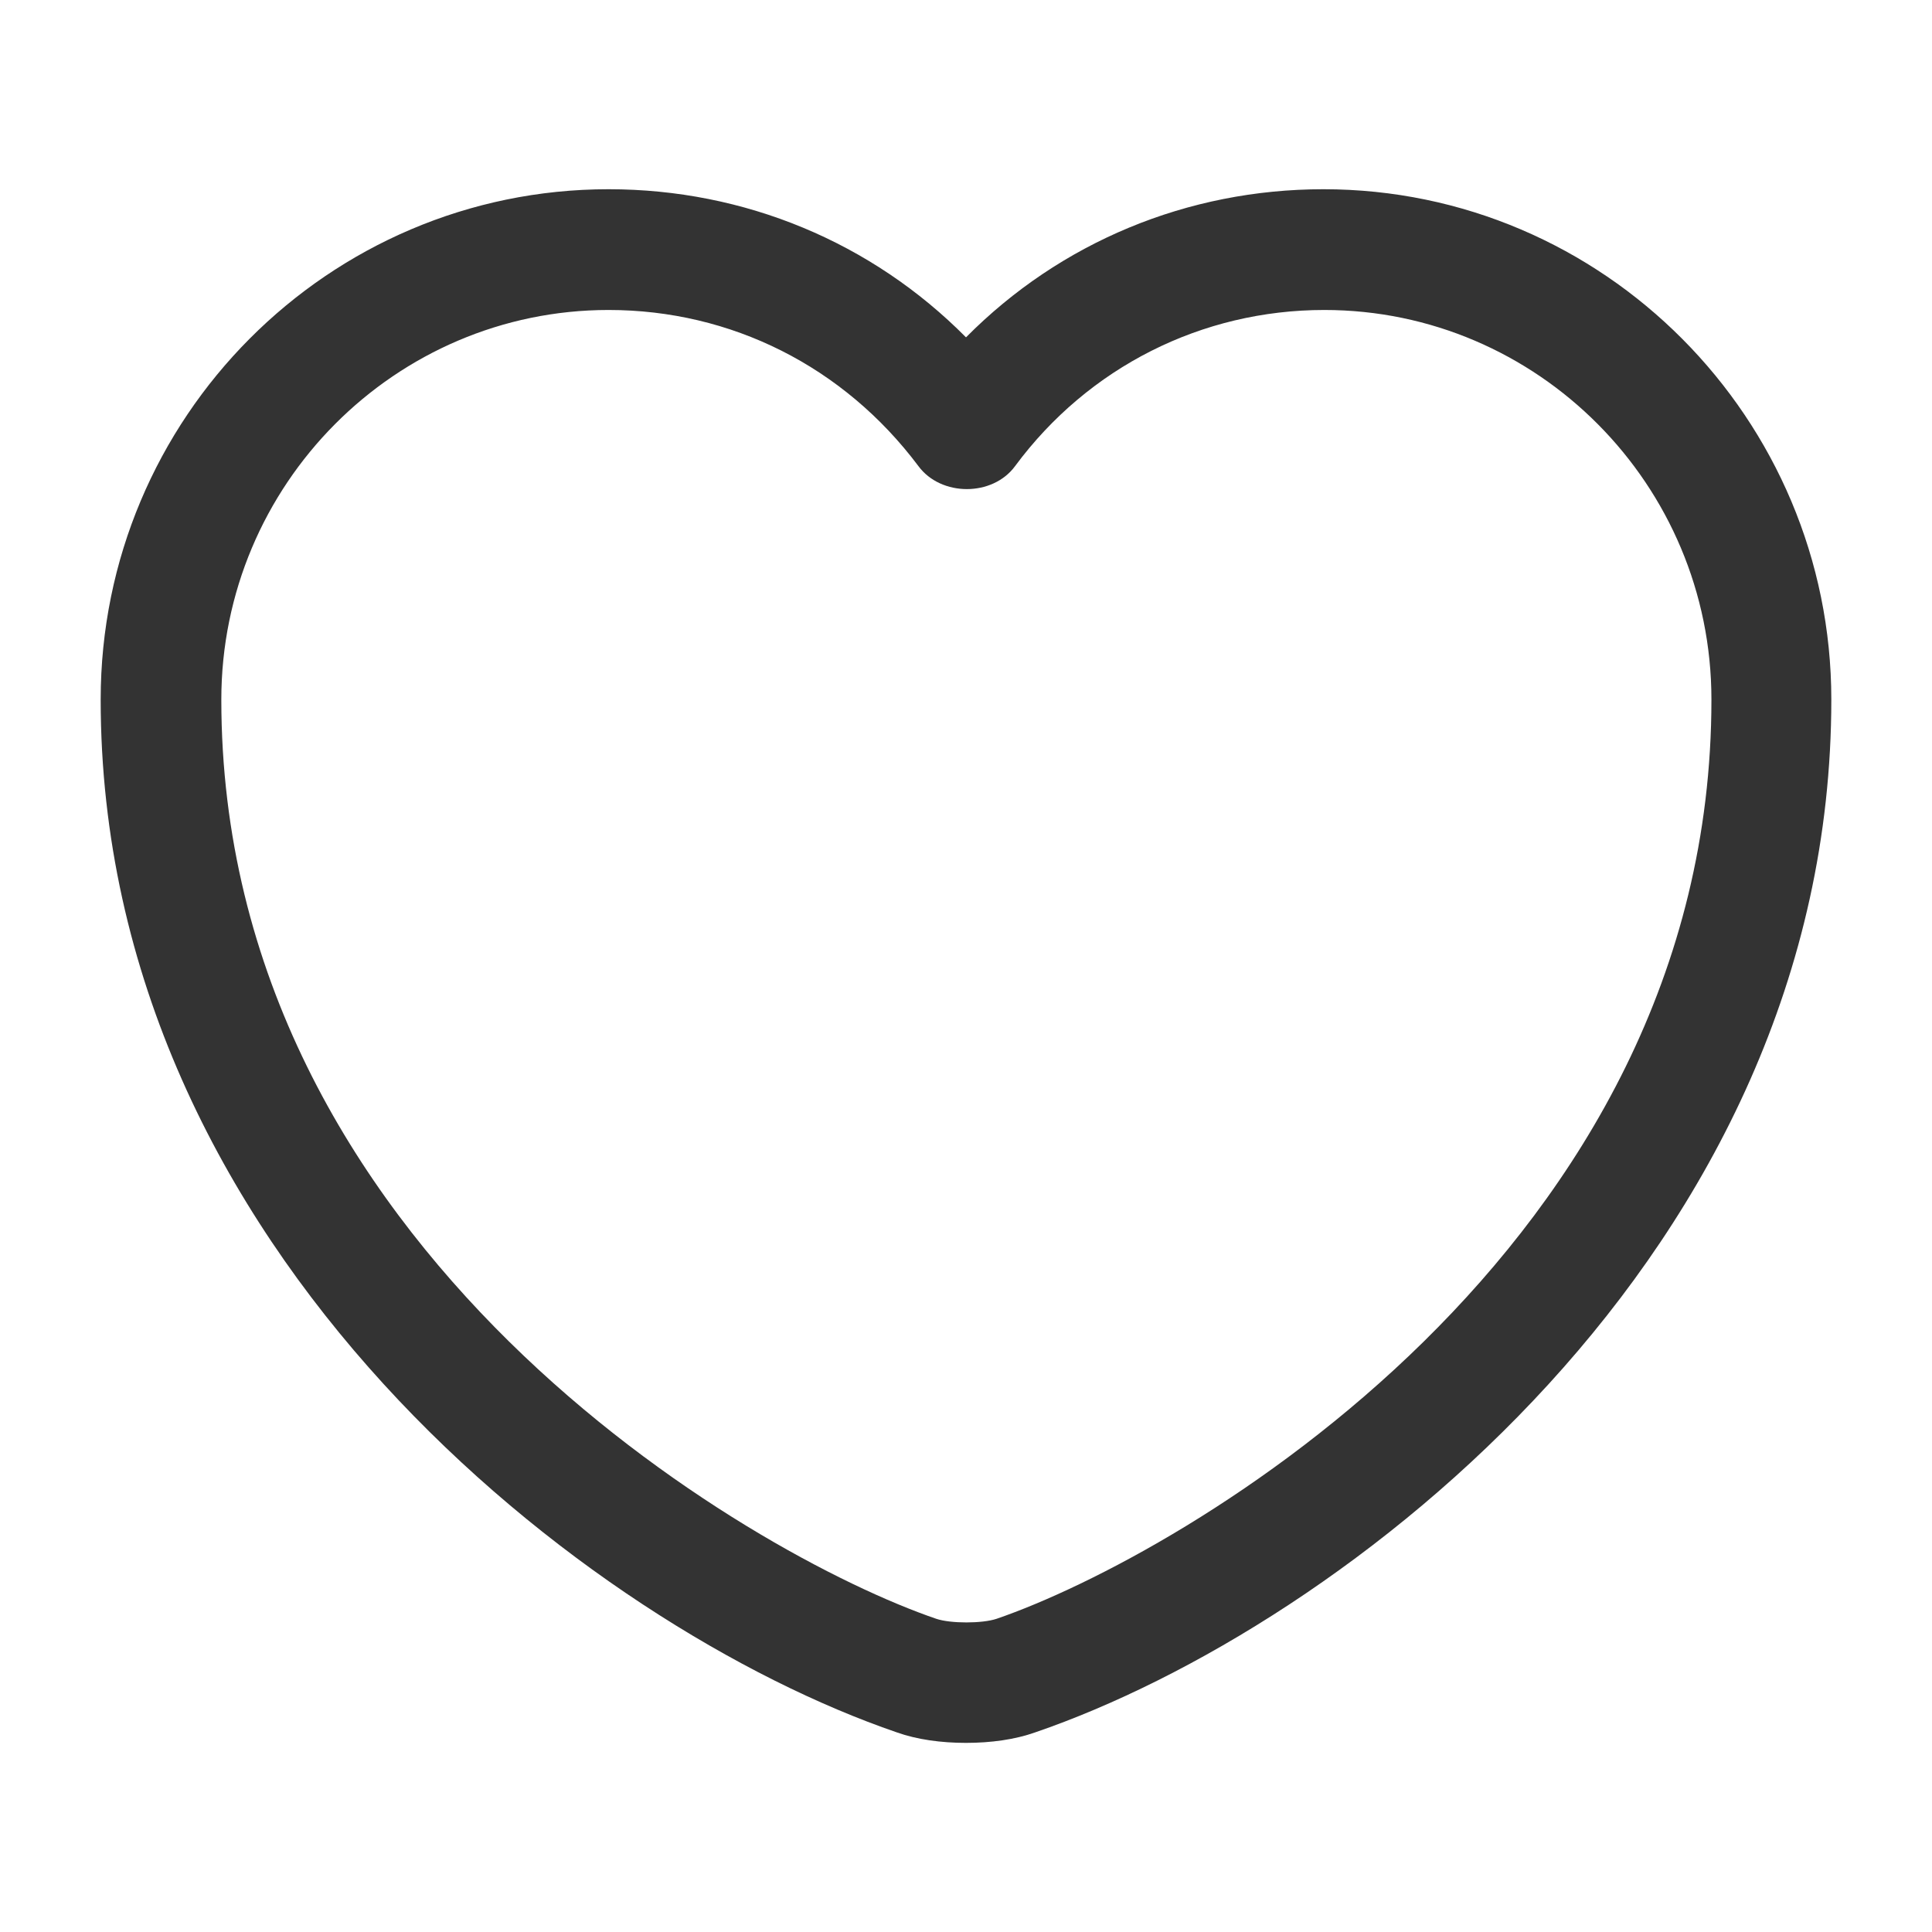 <svg width="18" height="18" viewBox="0 0 18 18" fill="none" xmlns="http://www.w3.org/2000/svg">
<path d="M9 16.238C8.768 16.238 8.543 16.207 8.355 16.14C5.49 15.158 0.938 11.67 0.938 6.518C0.938 3.893 3.06 1.763 5.67 1.763C6.938 1.763 8.123 2.258 9 3.143C9.877 2.258 11.062 1.763 12.33 1.763C14.94 1.763 17.062 3.9 17.062 6.518C17.062 11.678 12.51 15.158 9.645 16.14C9.457 16.207 9.232 16.238 9 16.238ZM5.67 2.888C3.683 2.888 2.062 4.515 2.062 6.518C2.062 11.64 6.99 14.49 8.723 15.082C8.857 15.127 9.15 15.127 9.285 15.082C11.01 14.49 15.945 11.648 15.945 6.518C15.945 4.515 14.325 2.888 12.338 2.888C11.197 2.888 10.14 3.42 9.457 4.343C9.248 4.628 8.768 4.628 8.557 4.343C7.86 3.413 6.81 2.888 5.67 2.888Z" fill="#333333"/>
</svg>
